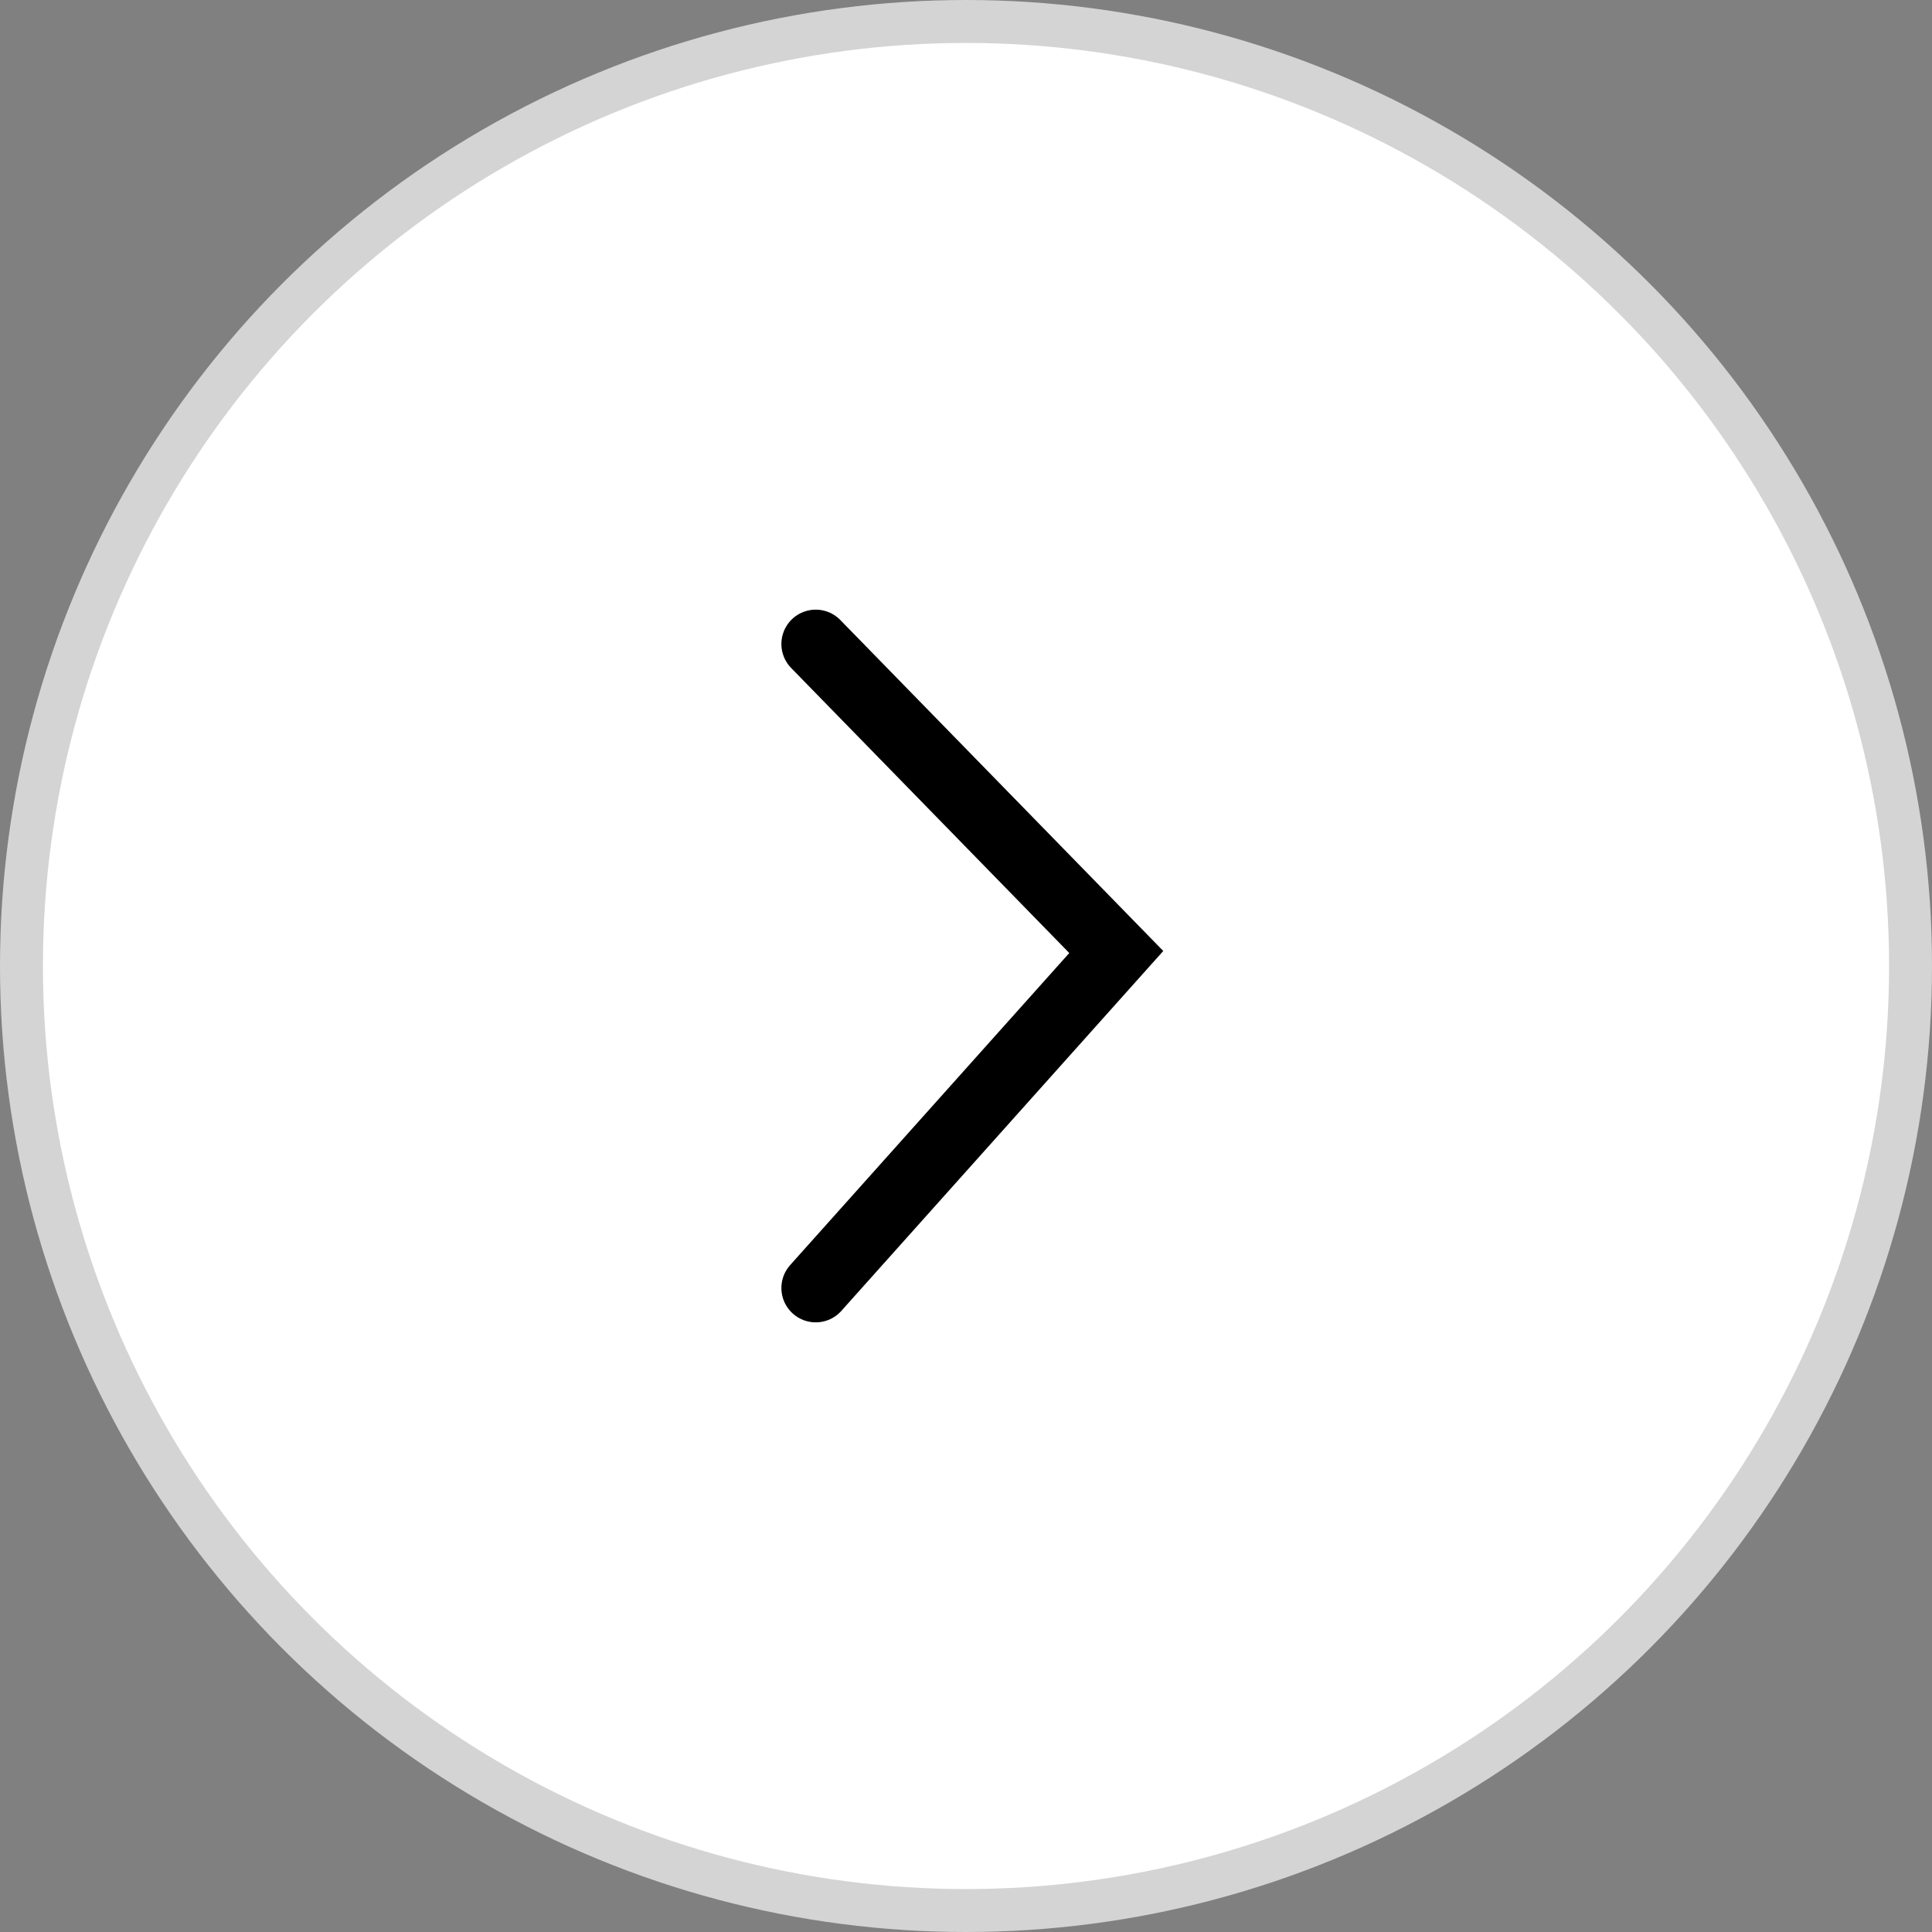 <svg width="45" height="45" viewBox="0 0 45 45" fill="none" xmlns="http://www.w3.org/2000/svg">
<rect x="0" y="0" width="45" height="45" fill="#808080" stroke="none"/>
<circle cx="22.5" cy="22.5" r="22" fill="white" stroke="#D4D4D4"/>
<path d="M19 15L26 22.174L19 30" stroke="black" stroke-width="1.6" stroke-linecap="round"/>
</svg>
